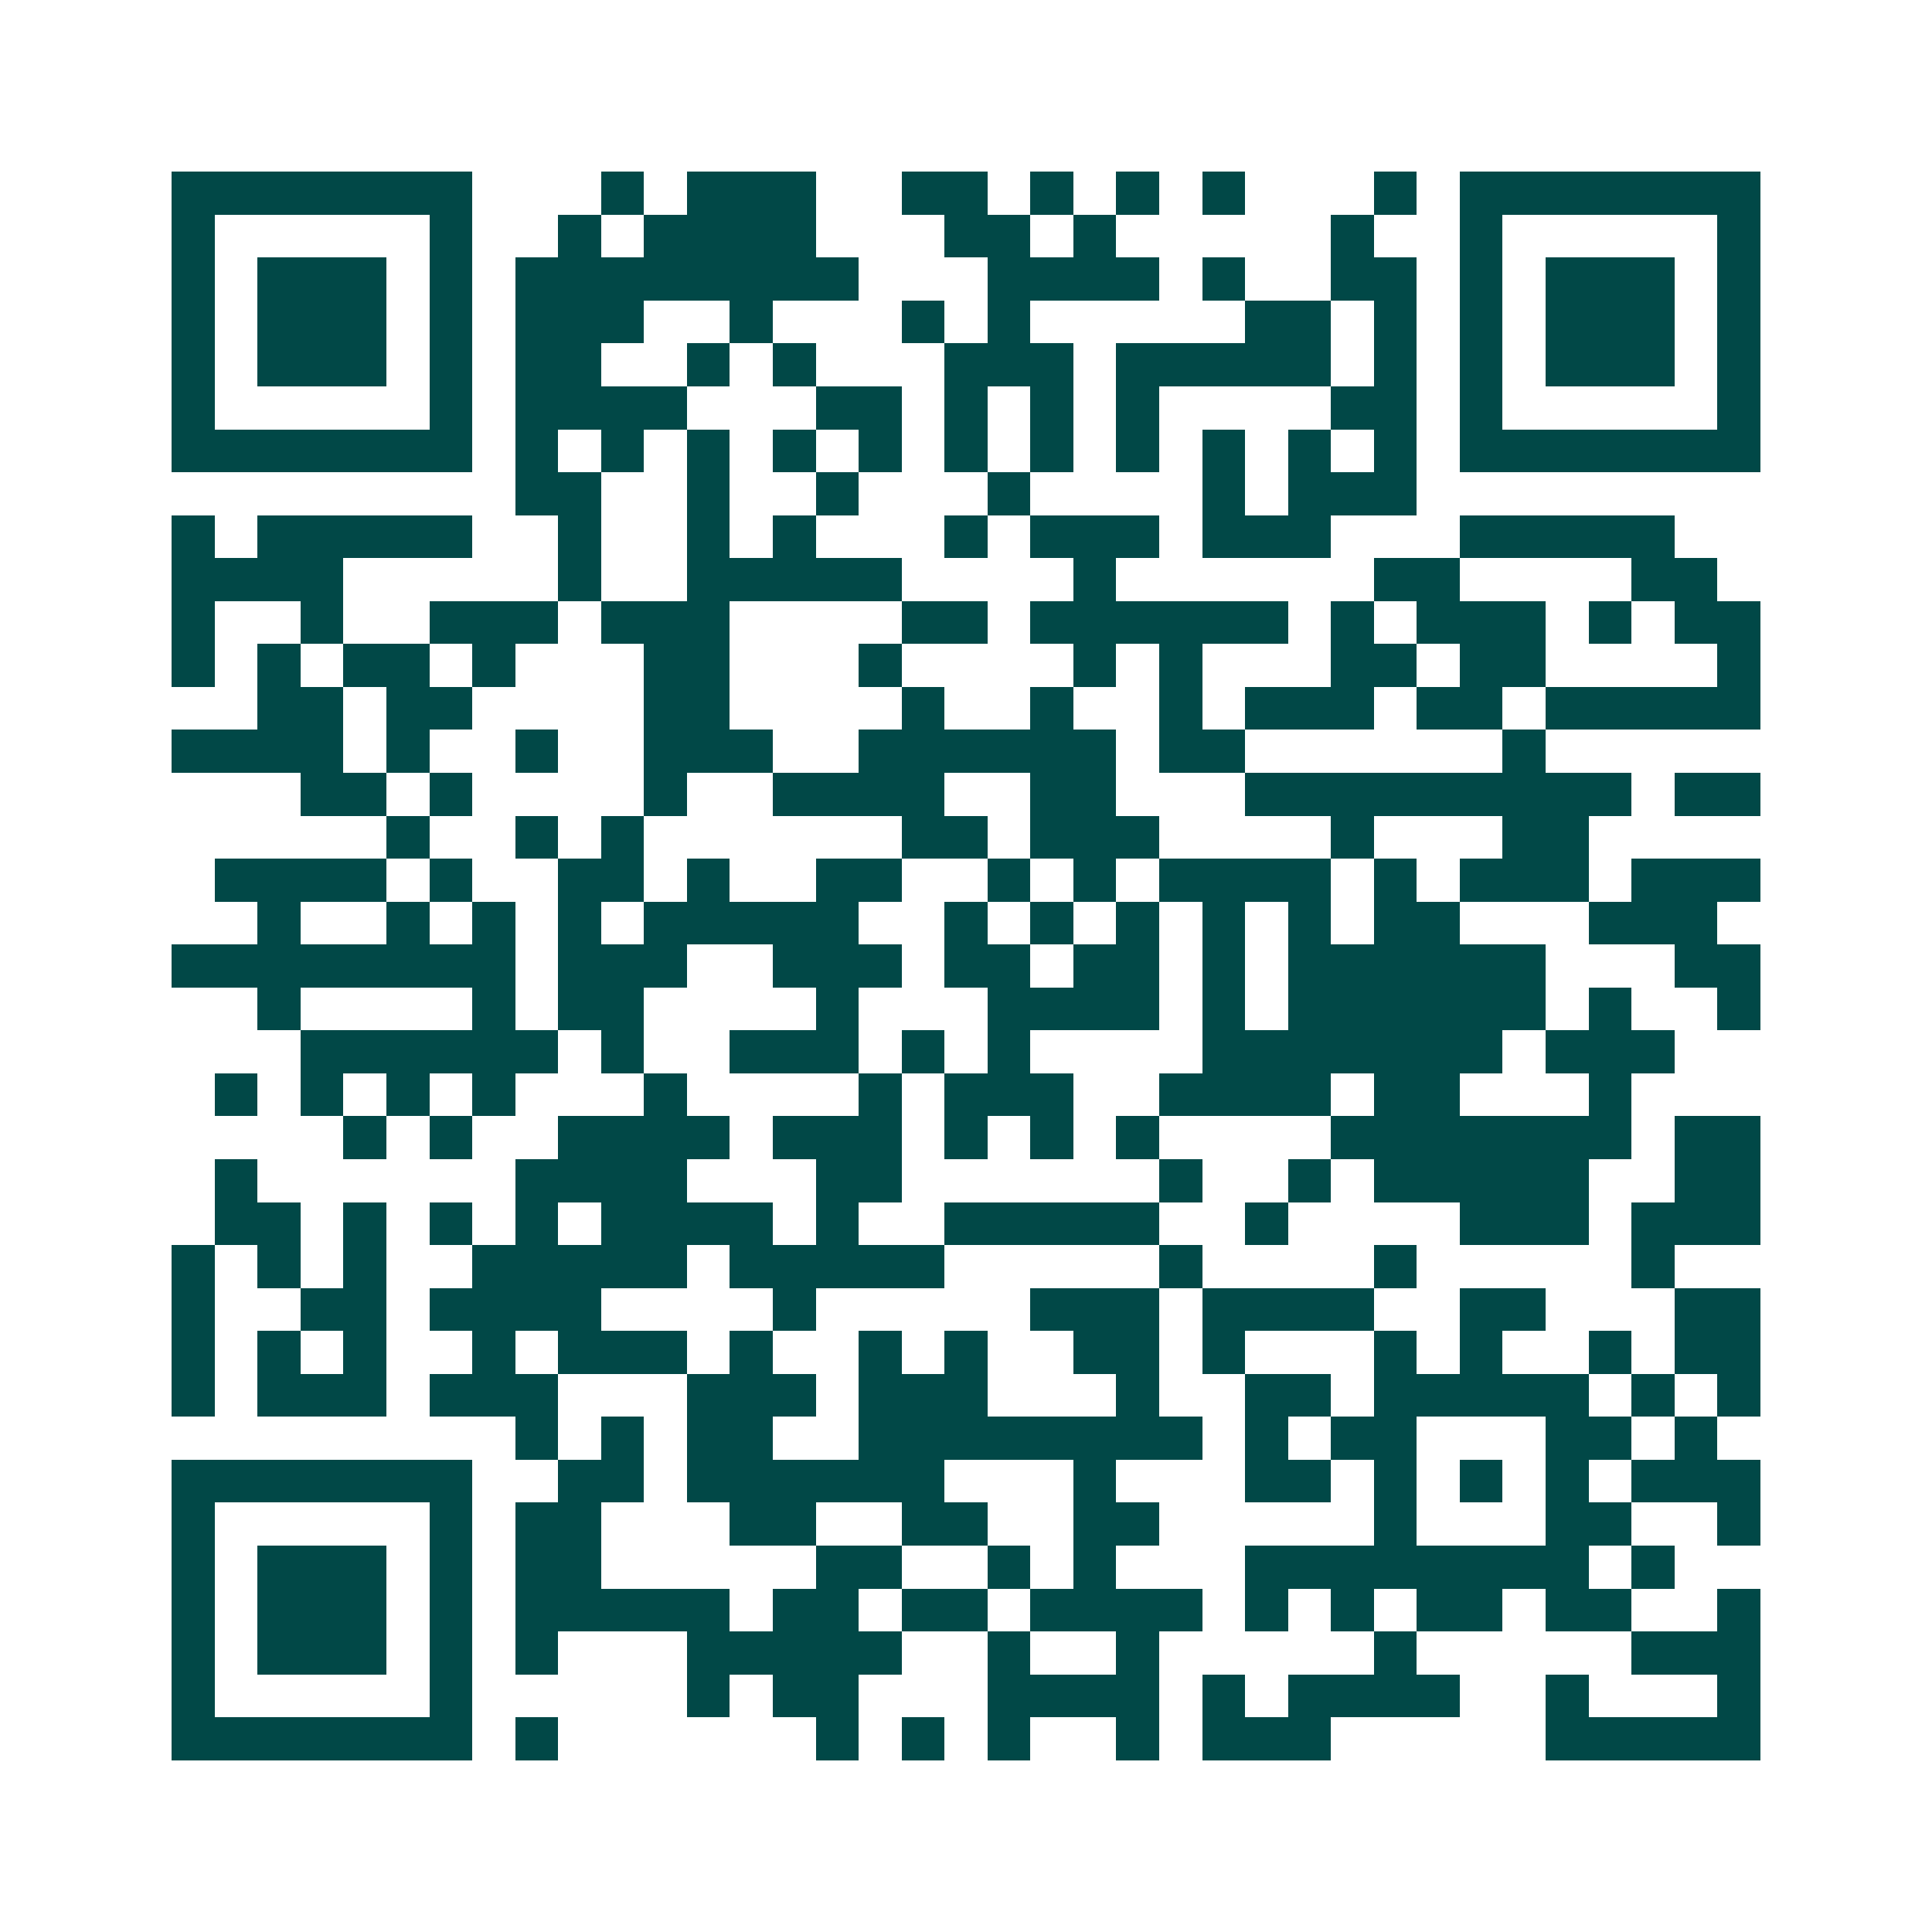 <svg xmlns="http://www.w3.org/2000/svg" width="200" height="200" viewBox="0 0 45 45" shape-rendering="crispEdges"><path fill="#ffffff" d="M0 0h45v45H0z"/><path stroke="#014847" d="M4 4.5h7m3 0h1m1 0h3m2 0h2m1 0h1m1 0h1m1 0h1m3 0h1m1 0h7M4 5.5h1m5 0h1m2 0h1m1 0h4m3 0h2m1 0h1m5 0h1m2 0h1m5 0h1M4 6.5h1m1 0h3m1 0h1m1 0h8m3 0h4m1 0h1m2 0h2m1 0h1m1 0h3m1 0h1M4 7.5h1m1 0h3m1 0h1m1 0h3m2 0h1m3 0h1m1 0h1m5 0h2m1 0h1m1 0h1m1 0h3m1 0h1M4 8.5h1m1 0h3m1 0h1m1 0h2m2 0h1m1 0h1m3 0h3m1 0h5m1 0h1m1 0h1m1 0h3m1 0h1M4 9.5h1m5 0h1m1 0h4m3 0h2m1 0h1m1 0h1m1 0h1m4 0h2m1 0h1m5 0h1M4 10.5h7m1 0h1m1 0h1m1 0h1m1 0h1m1 0h1m1 0h1m1 0h1m1 0h1m1 0h1m1 0h1m1 0h1m1 0h7M12 11.5h2m2 0h1m2 0h1m3 0h1m4 0h1m1 0h3M4 12.5h1m1 0h5m2 0h1m2 0h1m1 0h1m3 0h1m1 0h3m1 0h3m3 0h5M4 13.5h4m5 0h1m2 0h5m4 0h1m6 0h2m4 0h2M4 14.5h1m2 0h1m2 0h3m1 0h3m4 0h2m1 0h6m1 0h1m1 0h3m1 0h1m1 0h2M4 15.5h1m1 0h1m1 0h2m1 0h1m3 0h2m3 0h1m4 0h1m1 0h1m3 0h2m1 0h2m4 0h1M6 16.5h2m1 0h2m4 0h2m4 0h1m2 0h1m2 0h1m1 0h3m1 0h2m1 0h5M4 17.5h4m1 0h1m2 0h1m2 0h3m2 0h6m1 0h2m6 0h1M7 18.5h2m1 0h1m4 0h1m2 0h4m2 0h2m3 0h9m1 0h2M9 19.5h1m2 0h1m1 0h1m6 0h2m1 0h3m4 0h1m3 0h2M5 20.5h4m1 0h1m2 0h2m1 0h1m2 0h2m2 0h1m1 0h1m1 0h4m1 0h1m1 0h3m1 0h3M6 21.5h1m2 0h1m1 0h1m1 0h1m1 0h5m2 0h1m1 0h1m1 0h1m1 0h1m1 0h1m1 0h2m3 0h3M4 22.5h8m1 0h3m2 0h3m1 0h2m1 0h2m1 0h1m1 0h6m3 0h2M6 23.5h1m4 0h1m1 0h2m4 0h1m3 0h4m1 0h1m1 0h6m1 0h1m2 0h1M7 24.5h6m1 0h1m2 0h3m1 0h1m1 0h1m4 0h7m1 0h3M5 25.5h1m1 0h1m1 0h1m1 0h1m3 0h1m4 0h1m1 0h3m2 0h4m1 0h2m3 0h1M8 26.5h1m1 0h1m2 0h4m1 0h3m1 0h1m1 0h1m1 0h1m4 0h7m1 0h2M5 27.5h1m6 0h4m3 0h2m6 0h1m2 0h1m1 0h5m2 0h2M5 28.5h2m1 0h1m1 0h1m1 0h1m1 0h4m1 0h1m2 0h5m2 0h1m4 0h3m1 0h3M4 29.5h1m1 0h1m1 0h1m2 0h5m1 0h5m5 0h1m4 0h1m5 0h1M4 30.5h1m2 0h2m1 0h4m4 0h1m5 0h3m1 0h4m2 0h2m3 0h2M4 31.5h1m1 0h1m1 0h1m2 0h1m1 0h3m1 0h1m2 0h1m1 0h1m2 0h2m1 0h1m3 0h1m1 0h1m2 0h1m1 0h2M4 32.5h1m1 0h3m1 0h3m3 0h3m1 0h3m3 0h1m2 0h2m1 0h5m1 0h1m1 0h1M12 33.5h1m1 0h1m1 0h2m2 0h8m1 0h1m1 0h2m3 0h2m1 0h1M4 34.5h7m2 0h2m1 0h6m3 0h1m3 0h2m1 0h1m1 0h1m1 0h1m1 0h3M4 35.5h1m5 0h1m1 0h2m3 0h2m2 0h2m2 0h2m5 0h1m3 0h2m2 0h1M4 36.5h1m1 0h3m1 0h1m1 0h2m5 0h2m2 0h1m1 0h1m3 0h8m1 0h1M4 37.5h1m1 0h3m1 0h1m1 0h5m1 0h2m1 0h2m1 0h4m1 0h1m1 0h1m1 0h2m1 0h2m2 0h1M4 38.5h1m1 0h3m1 0h1m1 0h1m3 0h5m2 0h1m2 0h1m5 0h1m5 0h3M4 39.5h1m5 0h1m5 0h1m1 0h2m3 0h4m1 0h1m1 0h4m2 0h1m3 0h1M4 40.5h7m1 0h1m6 0h1m1 0h1m1 0h1m2 0h1m1 0h3m5 0h5"/></svg>
